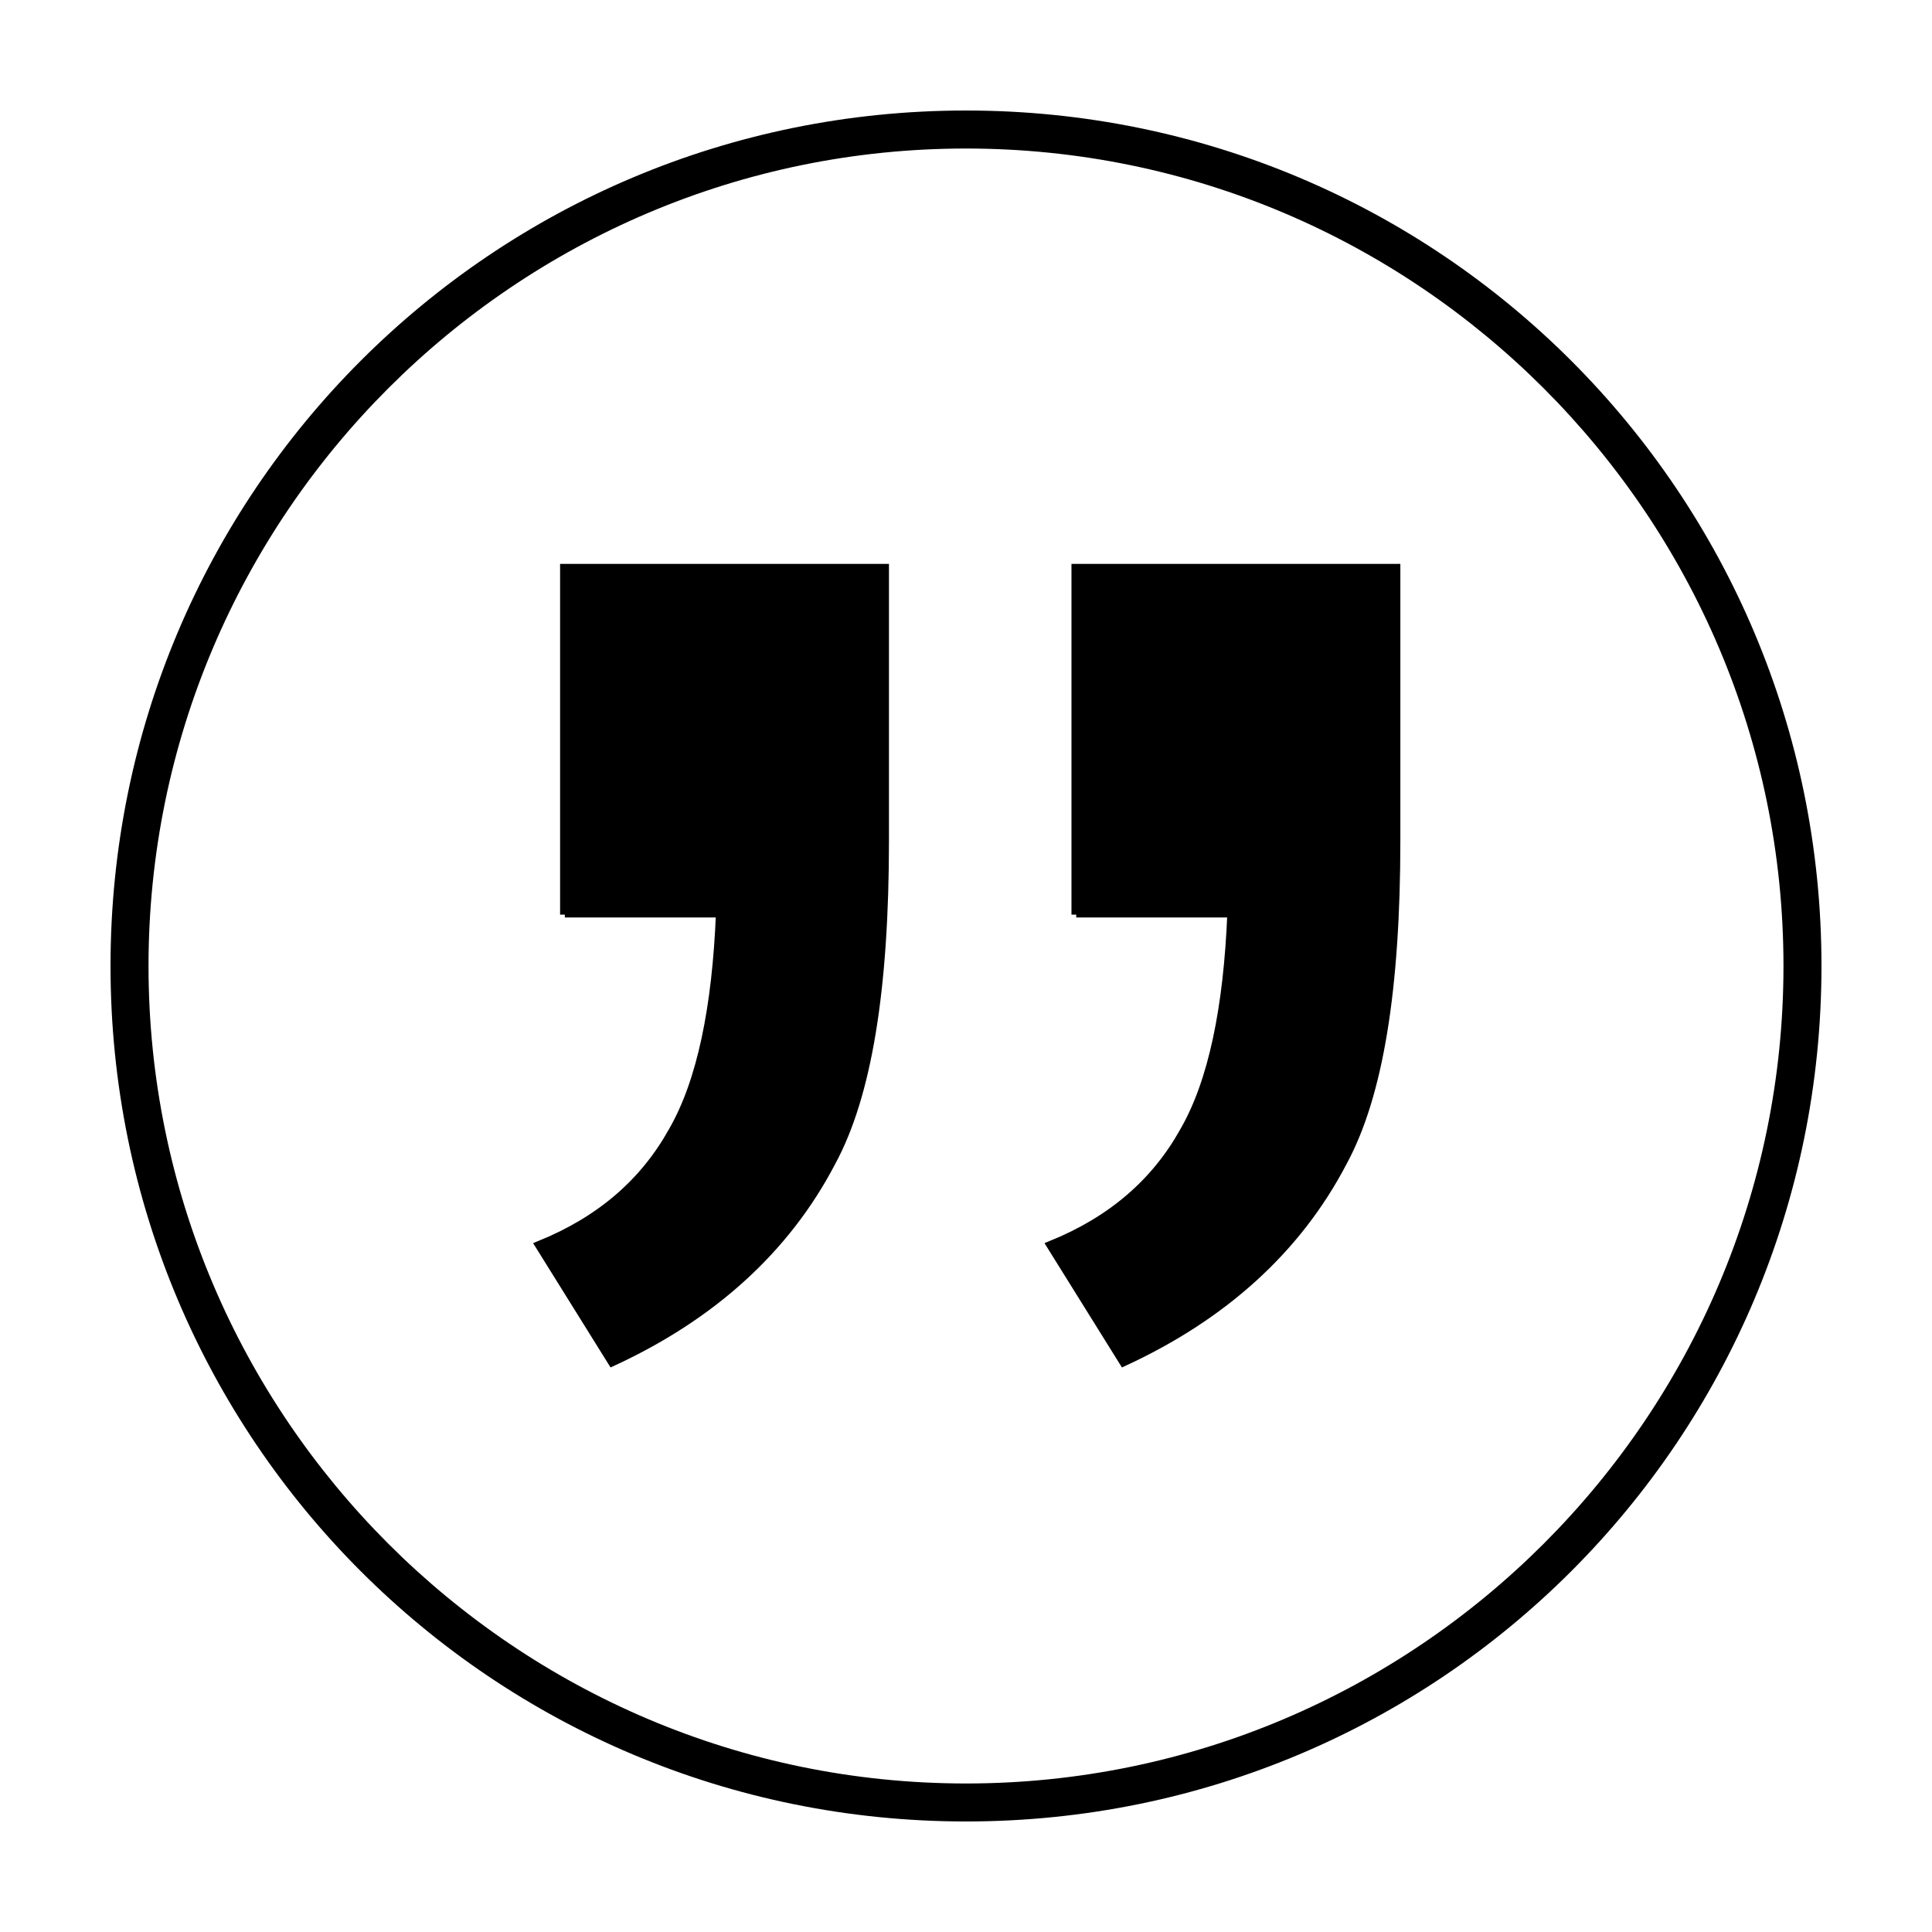 <?xml version="1.0" encoding="UTF-8"?>
<!-- Uploaded to: ICON Repo, www.svgrepo.com, Generator: ICON Repo Mixer Tools -->
<svg width="800px" height="800px" version="1.1" viewBox="144 144 512 512" xmlns="http://www.w3.org/2000/svg">
 <g>
  <path d="m400 183.36c119.4 0 216.64 97.234 216.64 216.64 0 119.41-97.234 216.64-216.64 216.64-119.41 0-216.64-97.234-216.64-216.64 0-119.41 97.234-216.64 216.64-216.64m0-10.074c-125.45 0-226.71 101.27-226.71 226.71s101.27 226.71 226.71 226.71 226.71-101.27 226.71-226.71c-0.004-125.45-101.27-226.71-226.71-226.71z"/>
  <path transform="matrix(5.038 0 0 5.038 148.09 148.09)" d="m55.8 47.3v-18.2h16.8v14.3c0 7.8-0.9 13.4-2.8 16.9-2.4 4.6-6.3 8.1-11.5 10.5l-3.8-6.1c3.2-1.3 5.5-3.3 7-6 1.5-2.6 2.3-6.5 2.5-11.5h-8.2zm-26.9 0v-18.2h16.8v14.3c0 7.8-0.9 13.4-2.8 16.9-2.4 4.6-6.3 8.1-11.5 10.5l-3.8-6.1c3.2-1.3 5.5-3.3 7-6 1.5-2.6 2.3-6.5 2.5-11.5h-8.2z" stroke="#000000" stroke-miterlimit="10" stroke-width=".5"/>
 </g>
</svg>